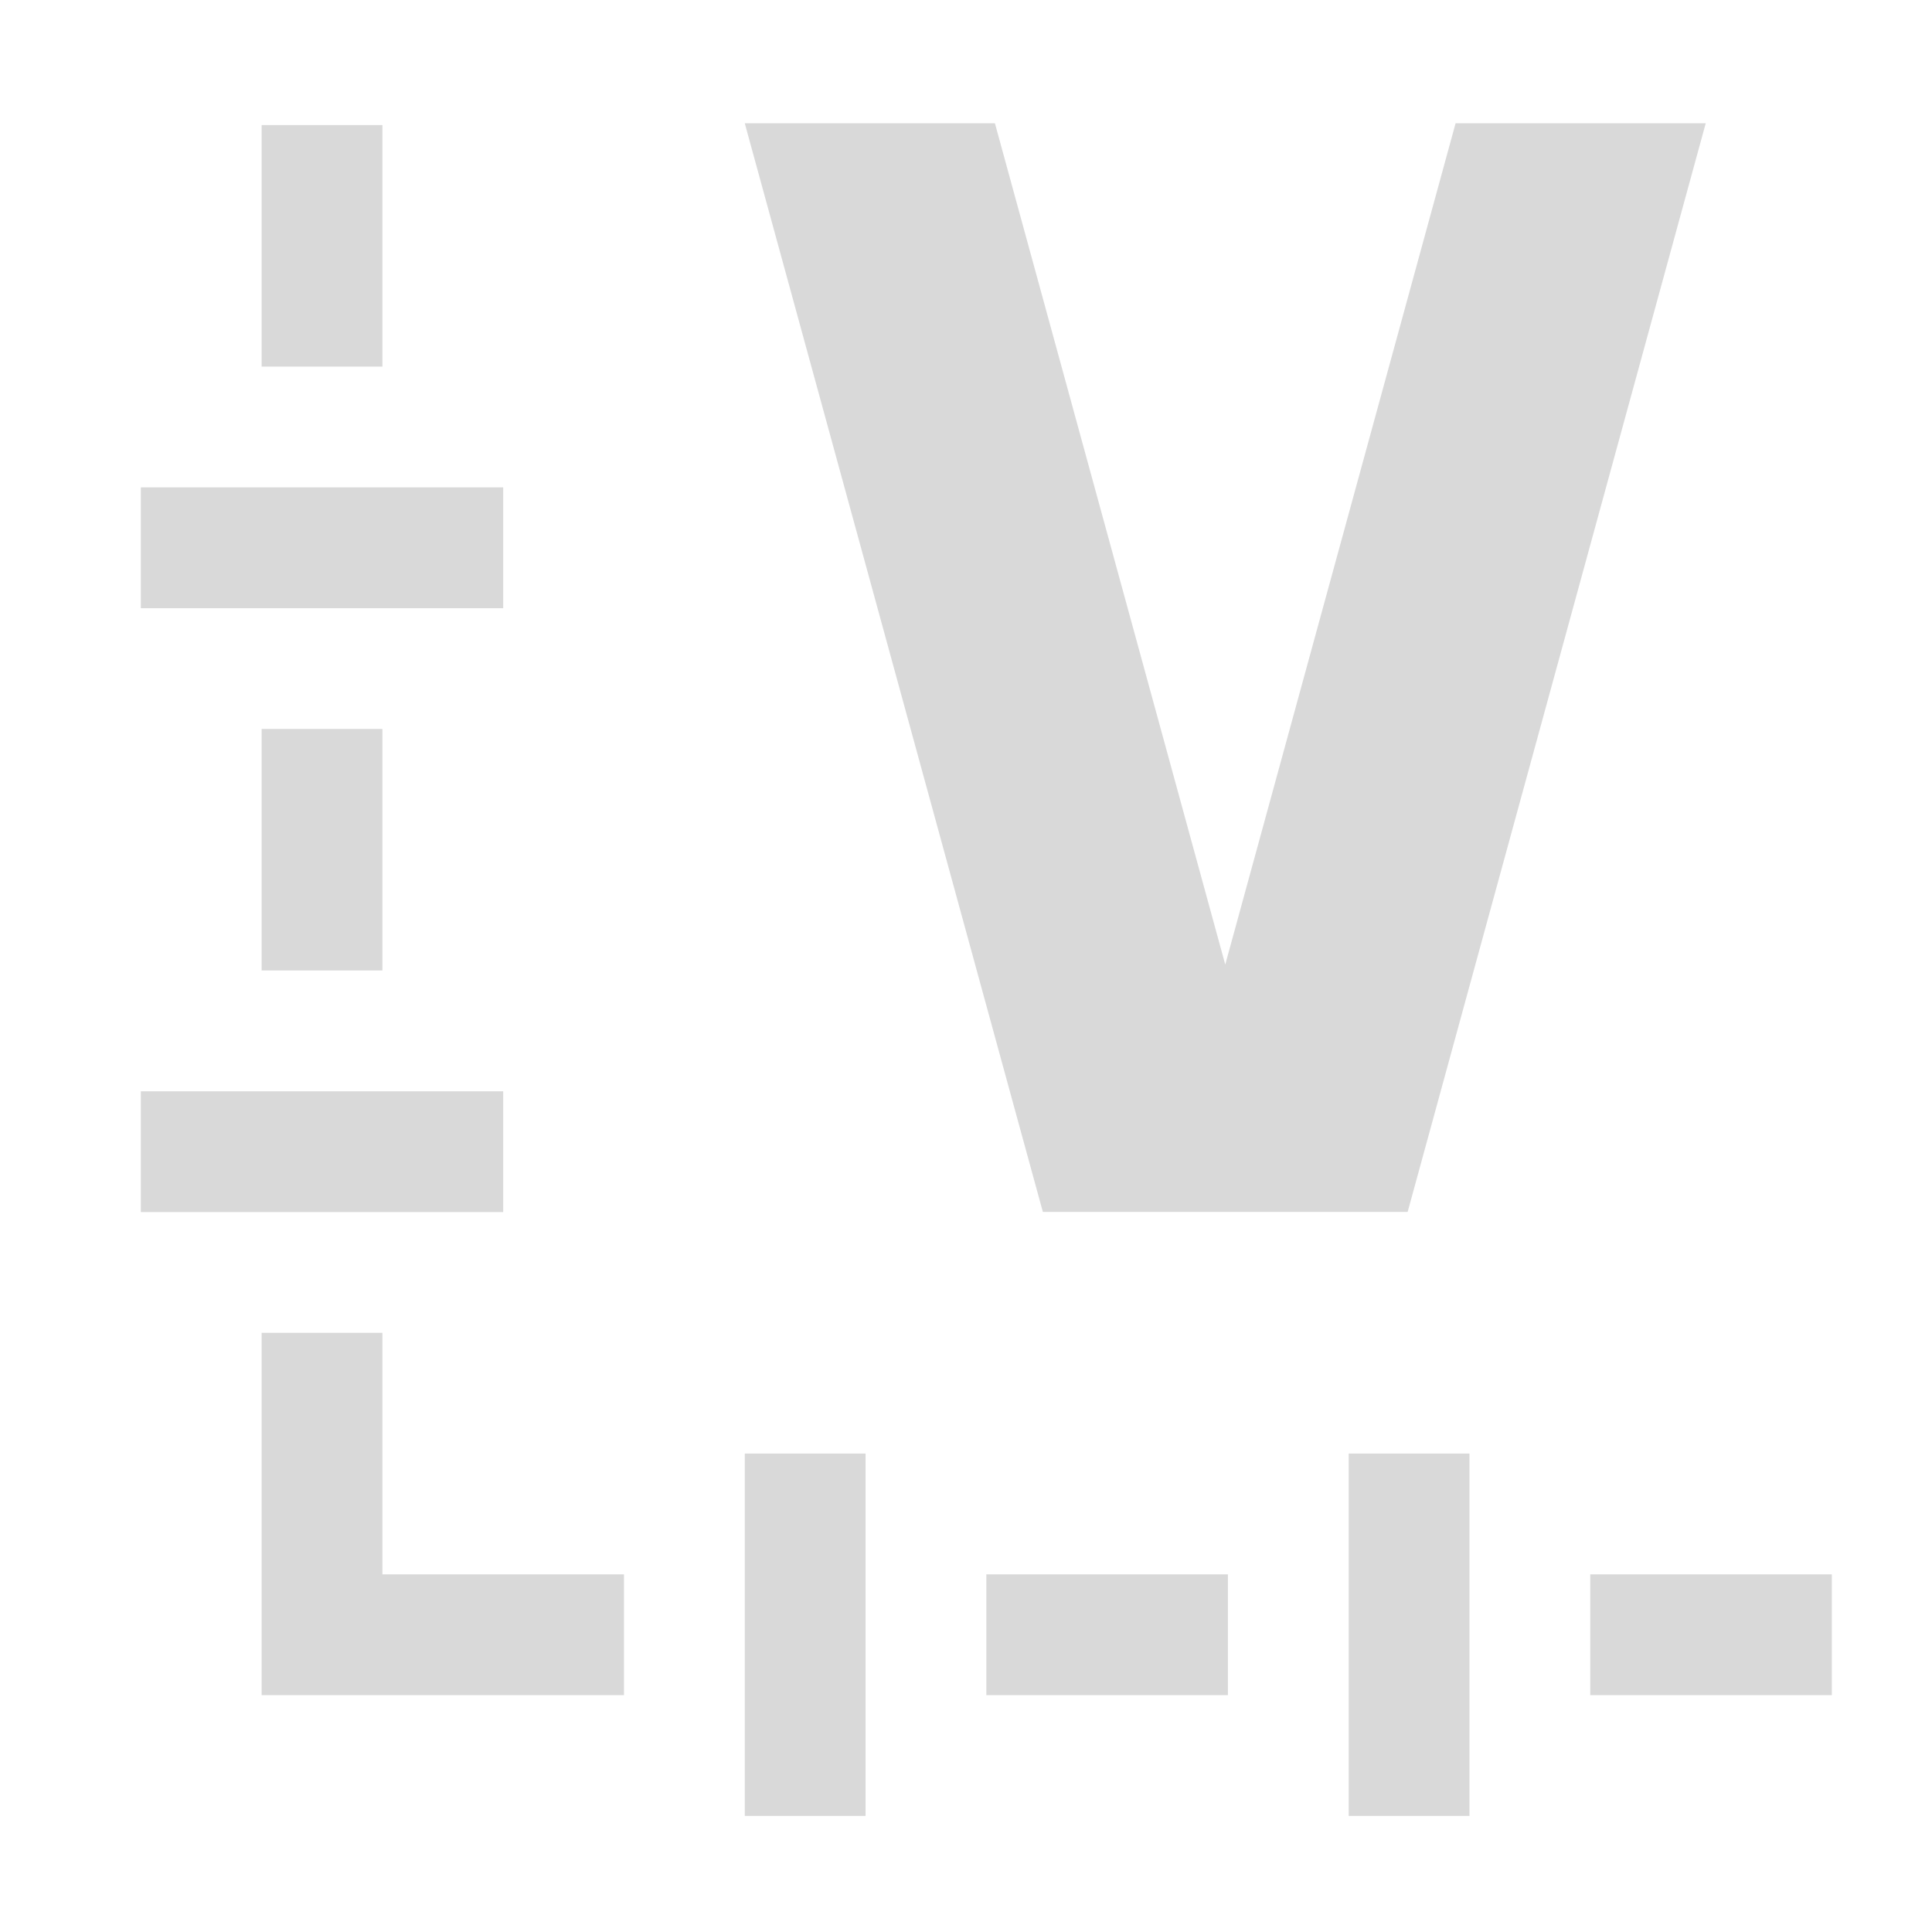 <?xml version="1.0" encoding="UTF-8" standalone="no"?>
<!DOCTYPE svg PUBLIC "-//W3C//DTD SVG 1.1//EN" "http://www.w3.org/Graphics/SVG/1.1/DTD/svg11.dtd">
<svg width="100%" height="100%" viewBox="0 0 16 16" version="1.1" xmlns="http://www.w3.org/2000/svg" xmlns:xlink="http://www.w3.org/1999/xlink" xml:space="preserve" xmlns:serif="http://www.serif.com/" style="fill-rule:evenodd;clip-rule:evenodd;stroke-linejoin:round;stroke-miterlimit:2;">
    <g transform="matrix(1,0,0,1,-505,-10)">
        <g transform="matrix(1,0,0,0.497,350,2.80664e-13)">
            <g id="variable_font" transform="matrix(0.842,0,0,-1.694,-130.474,645.27)">
                <rect x="339" y="350" width="19" height="19" style="fill:none;"/>
                <g transform="matrix(1.188,0,0,-1.188,-231,382.063)">
                    <path d="M482,22L483,22L483,24L485,24L485,25L482,25L482,22ZM484,16L481,16L481,15L484,15L484,16ZM491.488,20.999L488.468,20.999L486,11.985L488.071,11.985L489.978,18.951L491.885,11.985L493.956,11.985L491.488,20.999ZM484,21L481,21L481,20L484,20L484,21ZM483,14L482,14L482,12L483,12L483,14ZM483,19L482,19L482,17L483,17L483,19ZM492,26L491,26L491,23L492,23L492,26ZM487,26L486,26L486,23L487,23L487,26ZM493,25L493,24L495,24L495,25L493,25ZM488,25L488,24L490,24L490,25L488,25Z" style="fill:rgb(217,217,217);"/>
                </g>
            </g>
        </g>
    </g>
</svg>

